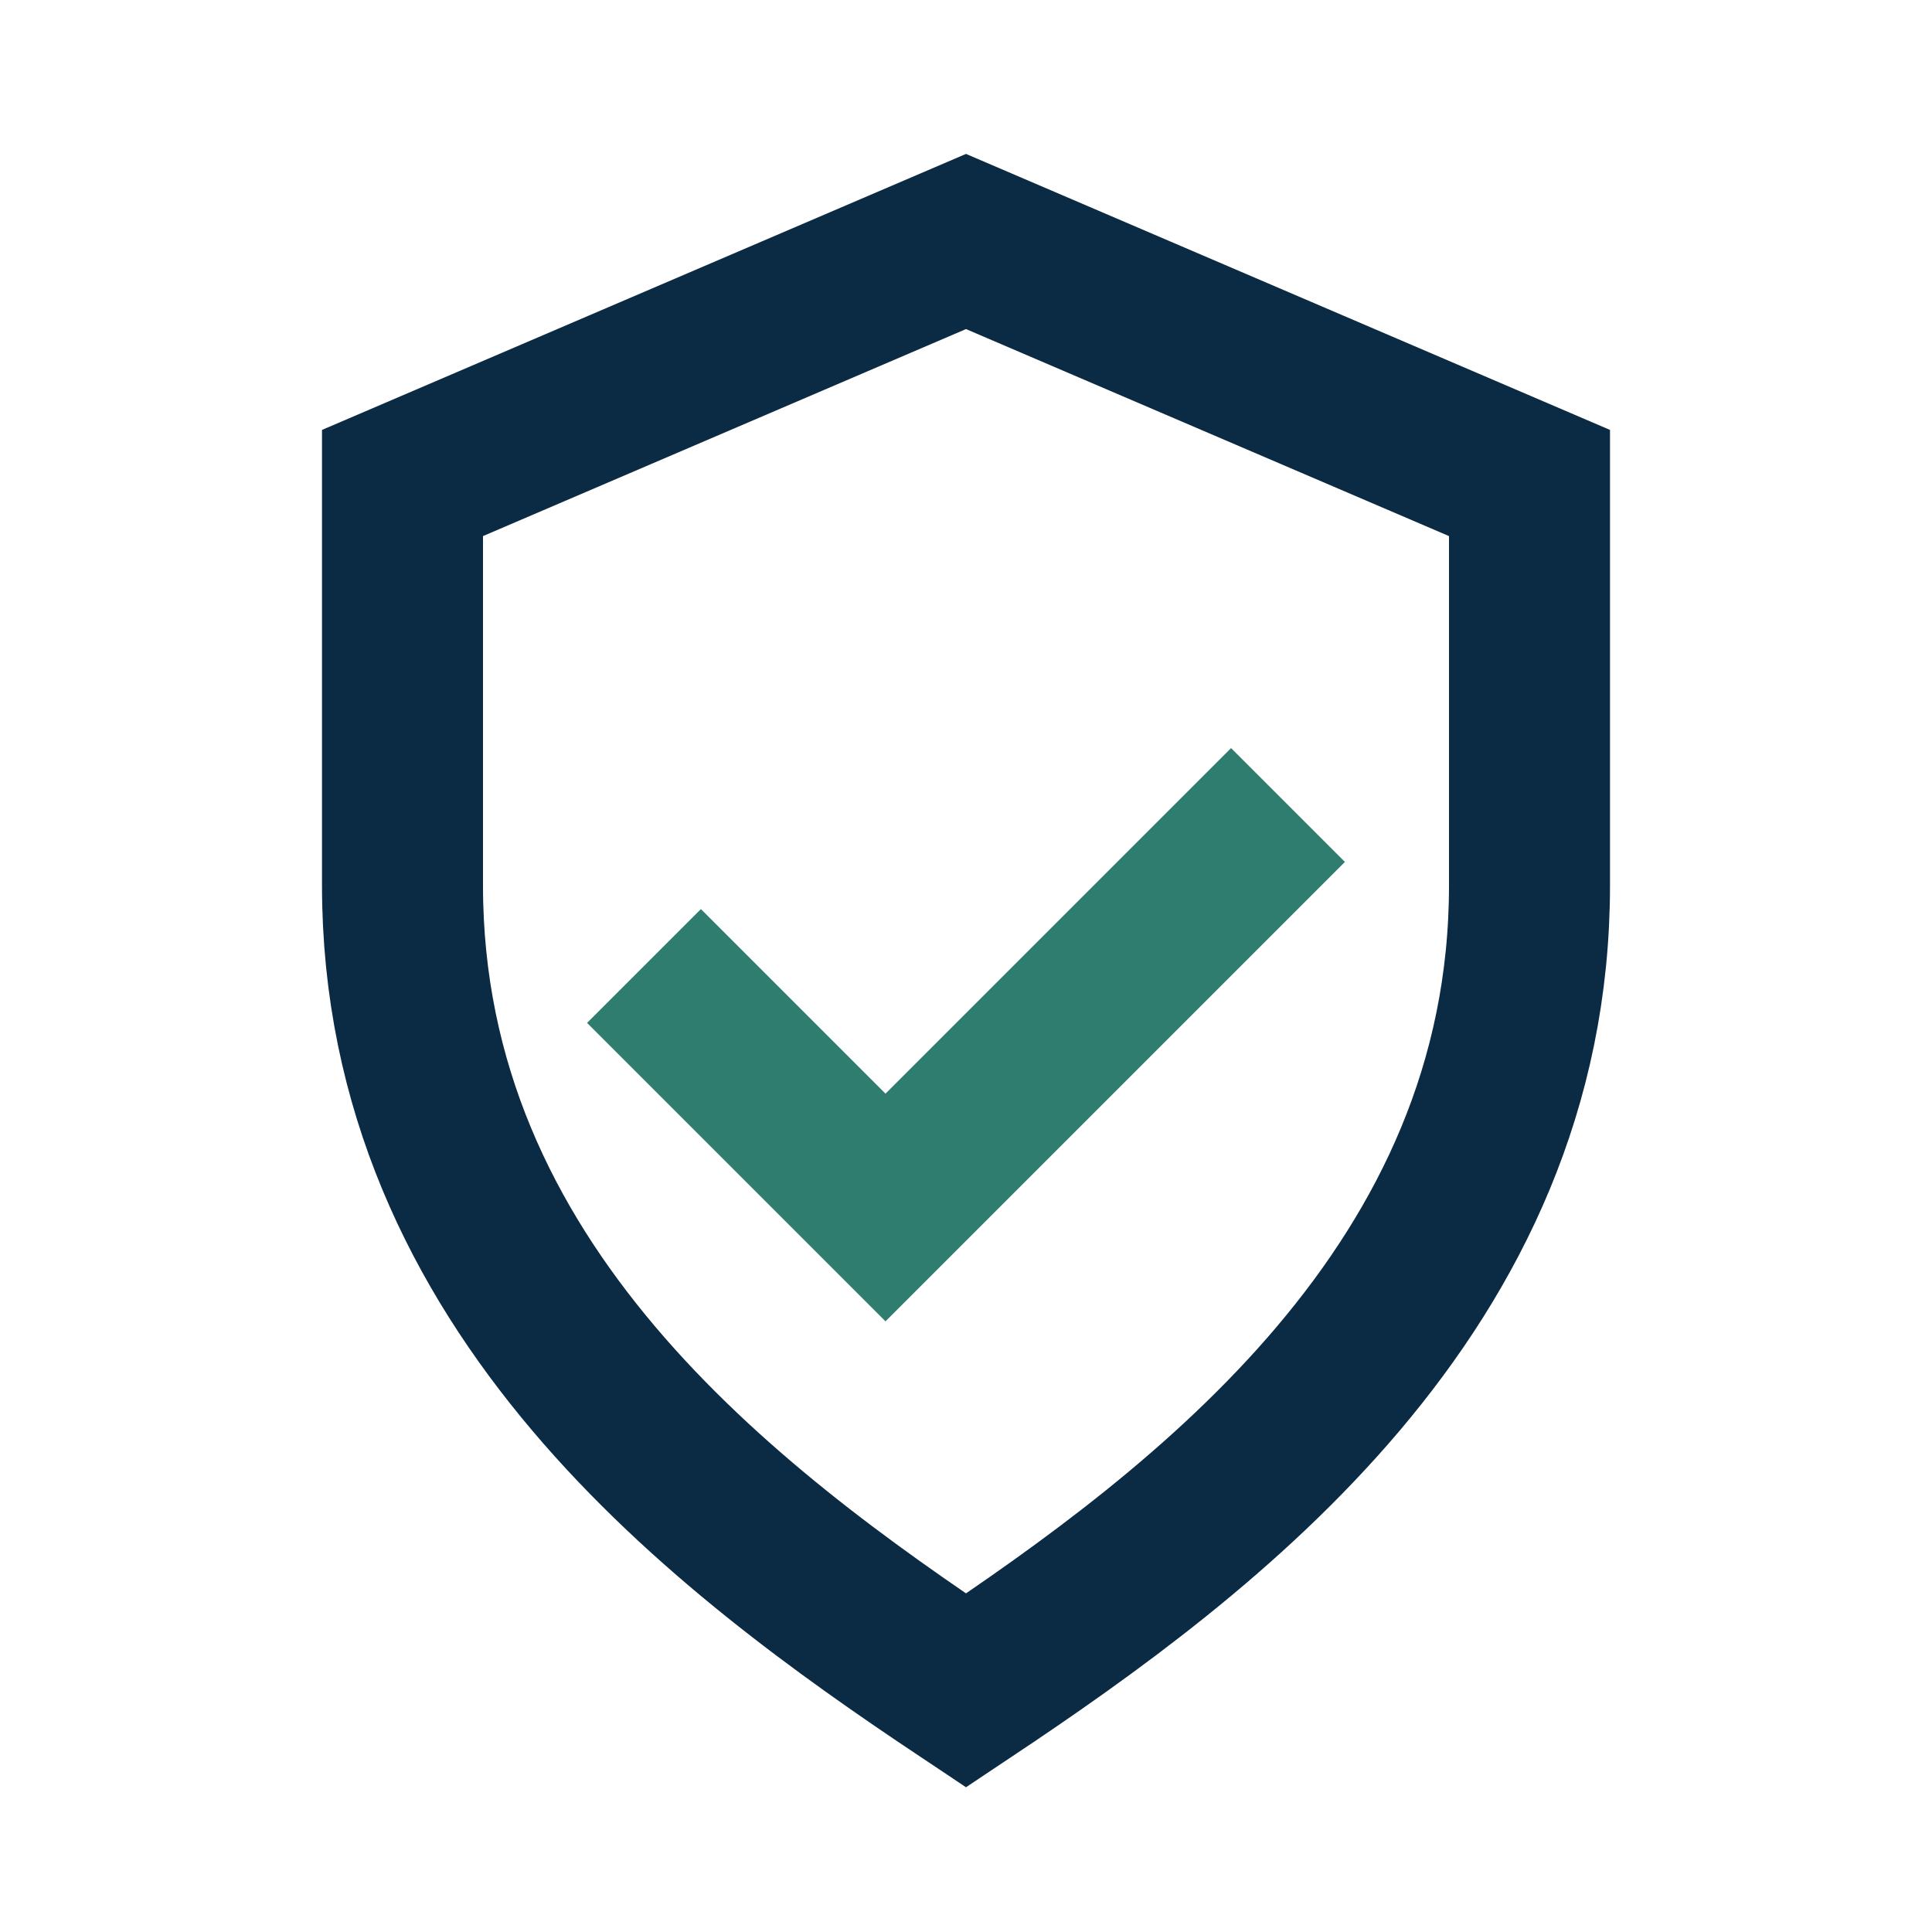 <?xml version="1.0" encoding="UTF-8"?>
<svg xmlns="http://www.w3.org/2000/svg" width="24" height="24" viewBox="0 0 24 24"><path fill="none" stroke="#0B2B44" stroke-width="2" d="M12 3l7 3v5c0 5-4 8-7 10-3-2-7-5-7-10V6l7-3z"/><path fill="none" stroke="#2E7D6E" stroke-width="2" d="M8 12l3 3 5-5"/></svg>